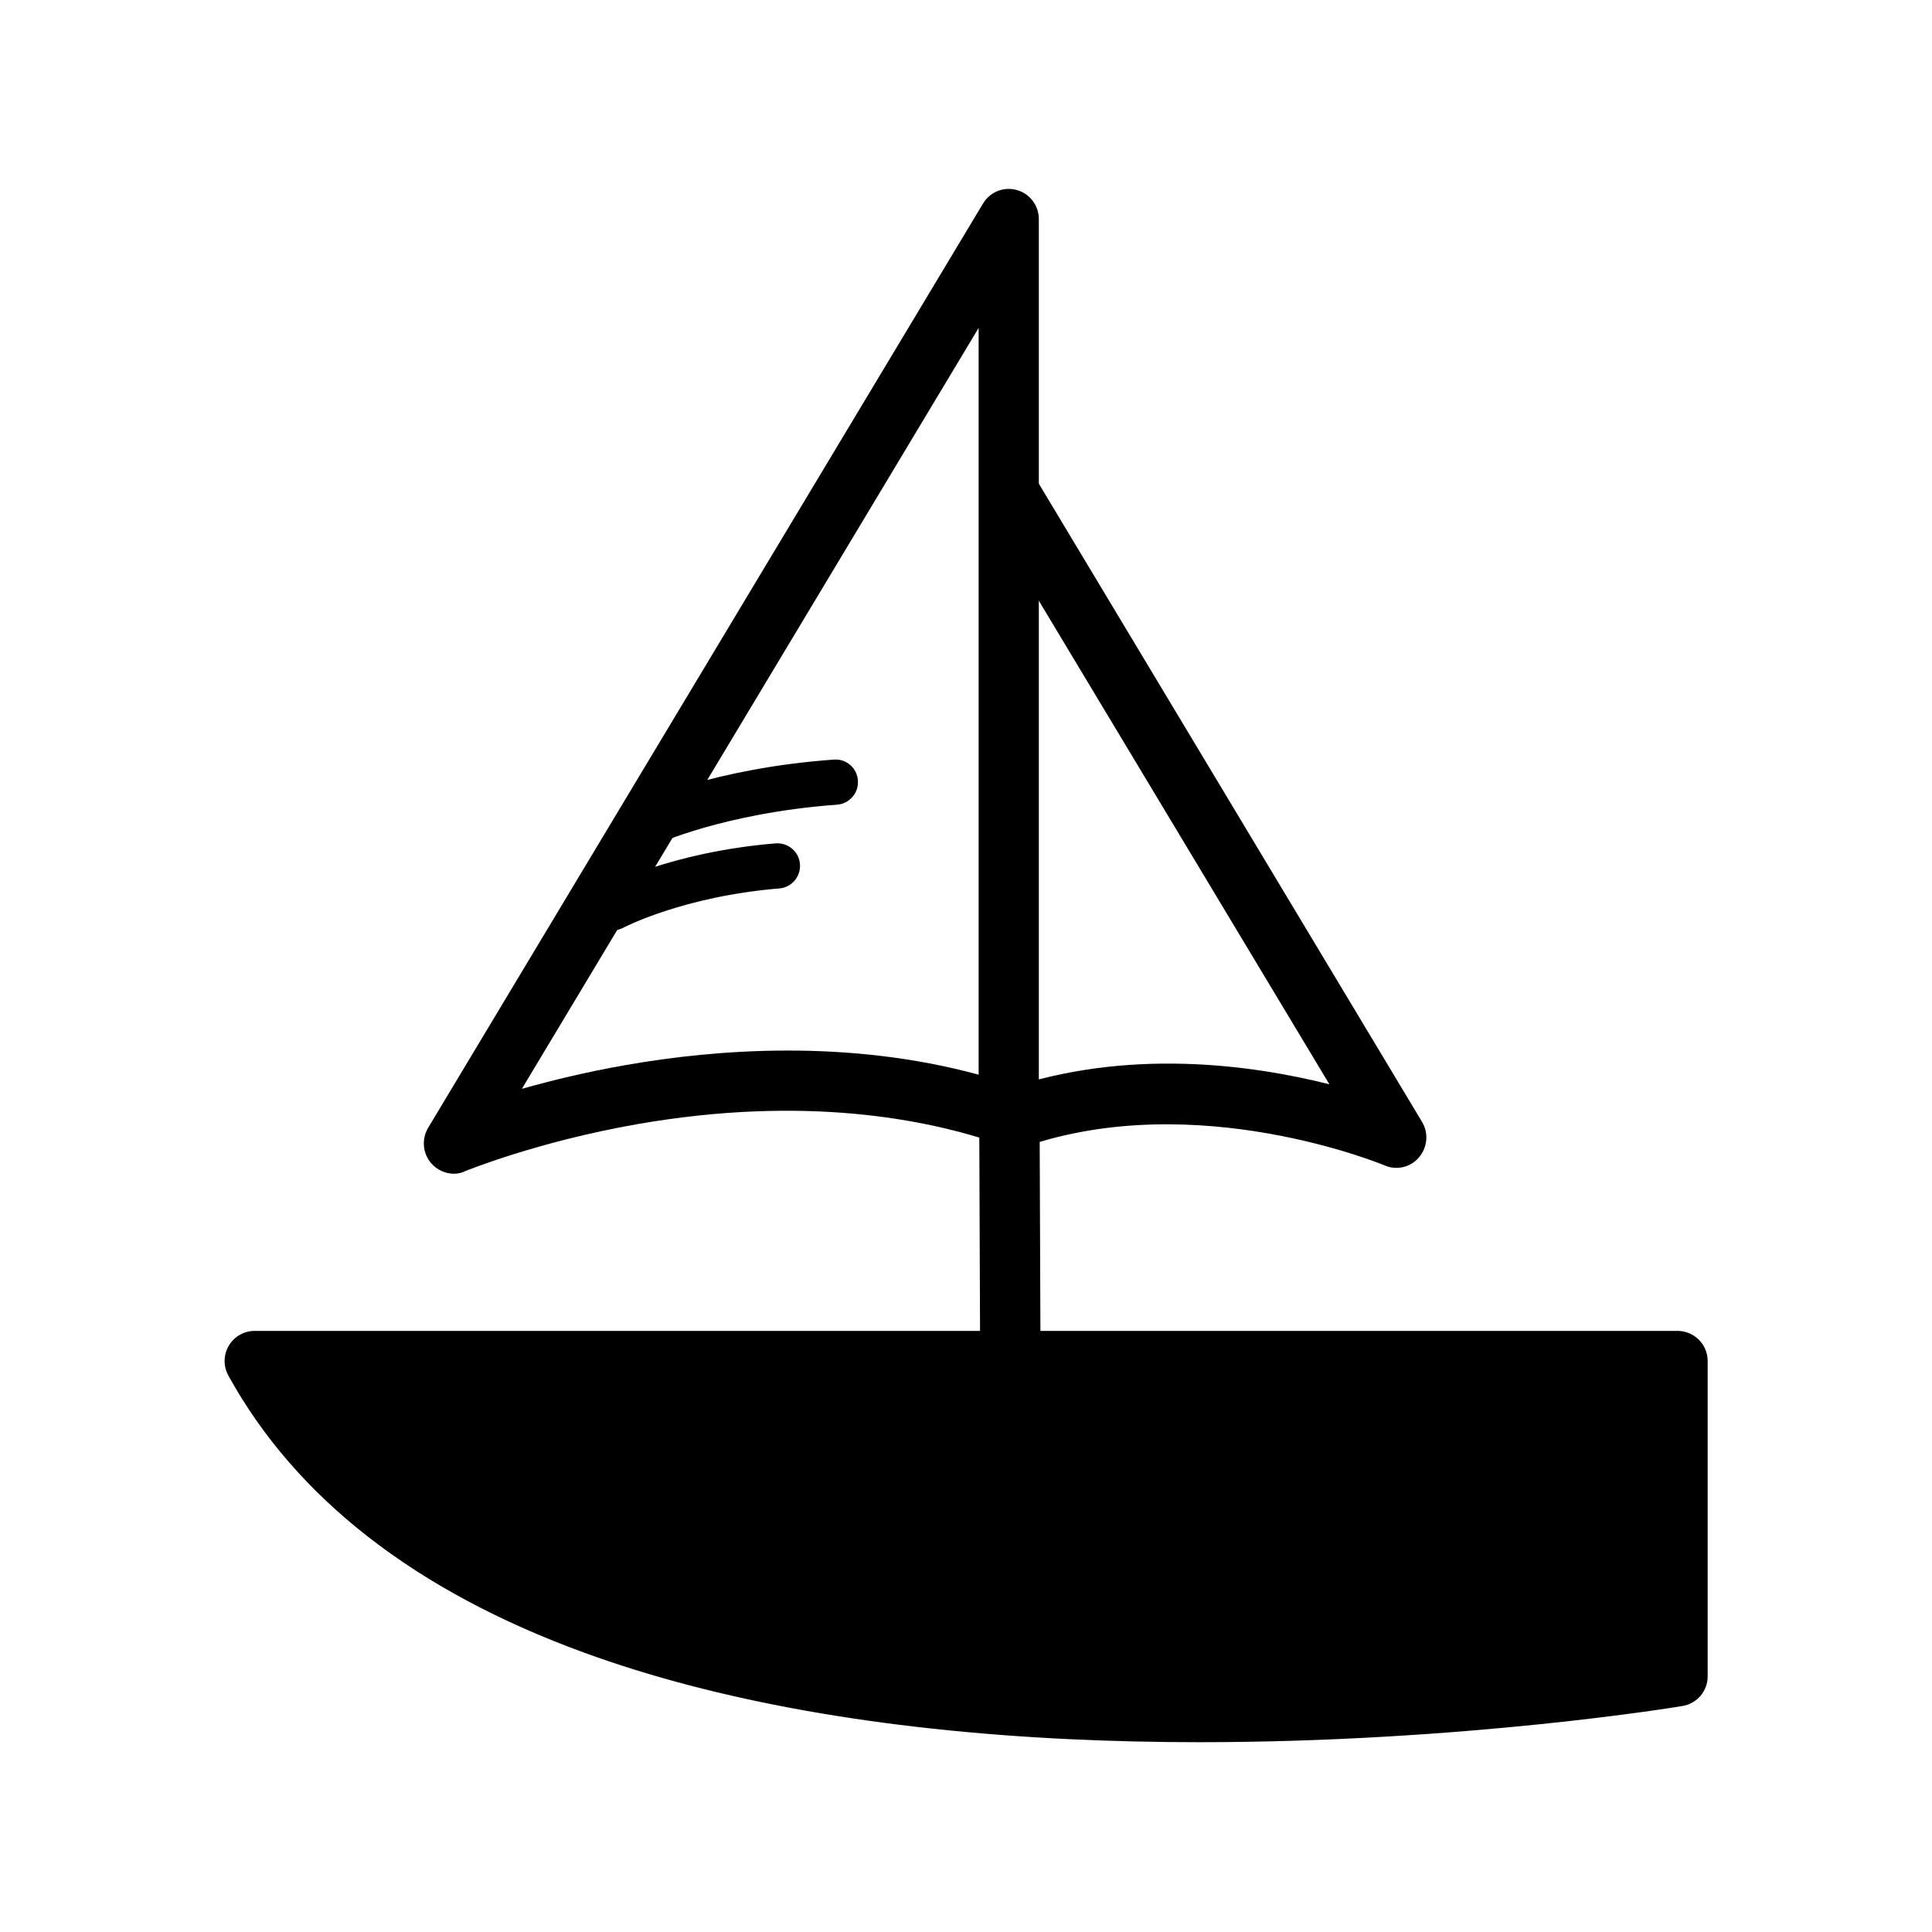 <?xml version="1.0" standalone="no"?><!DOCTYPE svg PUBLIC "-//W3C//DTD SVG 1.1//EN" "http://www.w3.org/Graphics/SVG/1.1/DTD/svg11.dtd"><svg t="1617093233399" class="icon" viewBox="0 0 1024 1024" version="1.1" xmlns="http://www.w3.org/2000/svg" p-id="7730" width="1024" height="1024" xmlns:xlink="http://www.w3.org/1999/xlink"><defs><style type="text/css"></style></defs><path d="M740.1 619c-2.1 0-4.2-0.4-6.2-1.3-1-0.4-99.6-41.4-190.8-9.9-8.3 2.9-17.4-1.6-20.3-9.9-2.9-8.4 1.6-17.5 9.9-20.4 64.7-22.3 130.6-13.2 171.9-2.8L522.3 271.3c-4.6-7.6-2.1-17.4 5.4-22 7.6-4.6 17.4-2.1 21.9 5.4l204.1 339.9c3.6 6 2.9 13.5-1.6 18.8-3.1 3.7-7.5 5.6-12 5.6z" fill="#000000" p-id="7731"></path><path d="M889.1 888.5s-605.9 102-754-167h754v167z" fill="#000000" p-id="7732"></path><path d="M635.6 923.4c-22.4 0-45.4-0.5-68.8-1.6-100.3-4.8-186.8-20.2-257-45.8-89.6-32.6-153.1-82.1-188.8-147-2.7-4.9-2.6-11 0.3-15.8 2.9-4.9 8.1-7.8 13.8-7.8h754c8.8 0 16 7.1 16 16v167.1c0 7.8-5.6 14.4-13.3 15.7-1.4 0.3-115.8 19.2-256.2 19.2z m-471.5-186c33.6 46.4 86.1 82.9 156.5 108.6 67.1 24.5 150.3 39.3 247.2 43.9 137.8 6.6 264.7-9.3 305.2-15.1V737.4H164.1z m725 151.1zM240.6 622.1c-4.5 0-9-2-12.1-5.6-4.5-5.2-5.1-12.8-1.6-18.7L521 107.9c3.7-6.2 11-9.1 17.9-7.2 6.9 1.9 11.7 8.2 11.7 15.4v475.1c0 5.2-2.5 10-6.7 13s-9.6 3.8-14.5 2.1c-38.5-13.3-103-25.9-191.5-10.5-53.6 9.4-90.9 24.8-91.3 24.9-1.9 1-4 1.4-6 1.4z m278.1-448.3L276.6 577.1c15.2-4.3 33.9-8.9 55.1-12.6 47.9-8.4 117.4-13.8 187 5.1V173.8z" fill="#000000" p-id="7733"></path><path d="M536.5 737.2c-8.8 0-16.9-7-17-15.8l-0.5-131.9c-0.1-8.8 7-16.1 15.8-16.2h0.2c8.8 0 15.9 7 16 15.8l0.5 131.9c0.1 8.8-7 16.1-15.8 16.2h0.8zM324.6 493.2c-4.3 0-8.4-2.3-10.6-6.4-3.1-5.9-0.9-13.1 5-16.2 1.5-0.8 36.3-19 92.1-23.6 6.6-0.5 12.4 4.4 12.9 11s-4.4 12.4-11 12.9c-50.9 4.2-82.5 20.7-82.8 20.9-1.8 0.9-3.7 1.4-5.6 1.4zM342.7 448.6c-4.5 0-8.8-2.6-10.8-7-2.7-6-0.1-13.1 5.8-15.8 1.6-0.8 41-18.7 104.3-23.2 6.6-0.5 12.3 4.5 12.7 11.1 0.5 6.6-4.5 12.3-11 12.8-30.6 2.2-55.1 7.8-70.2 12.1-16.4 4.7-25.7 8.9-25.8 9-1.6 0.6-3.3 1-5 1z" fill="#000000" p-id="7734"></path></svg>